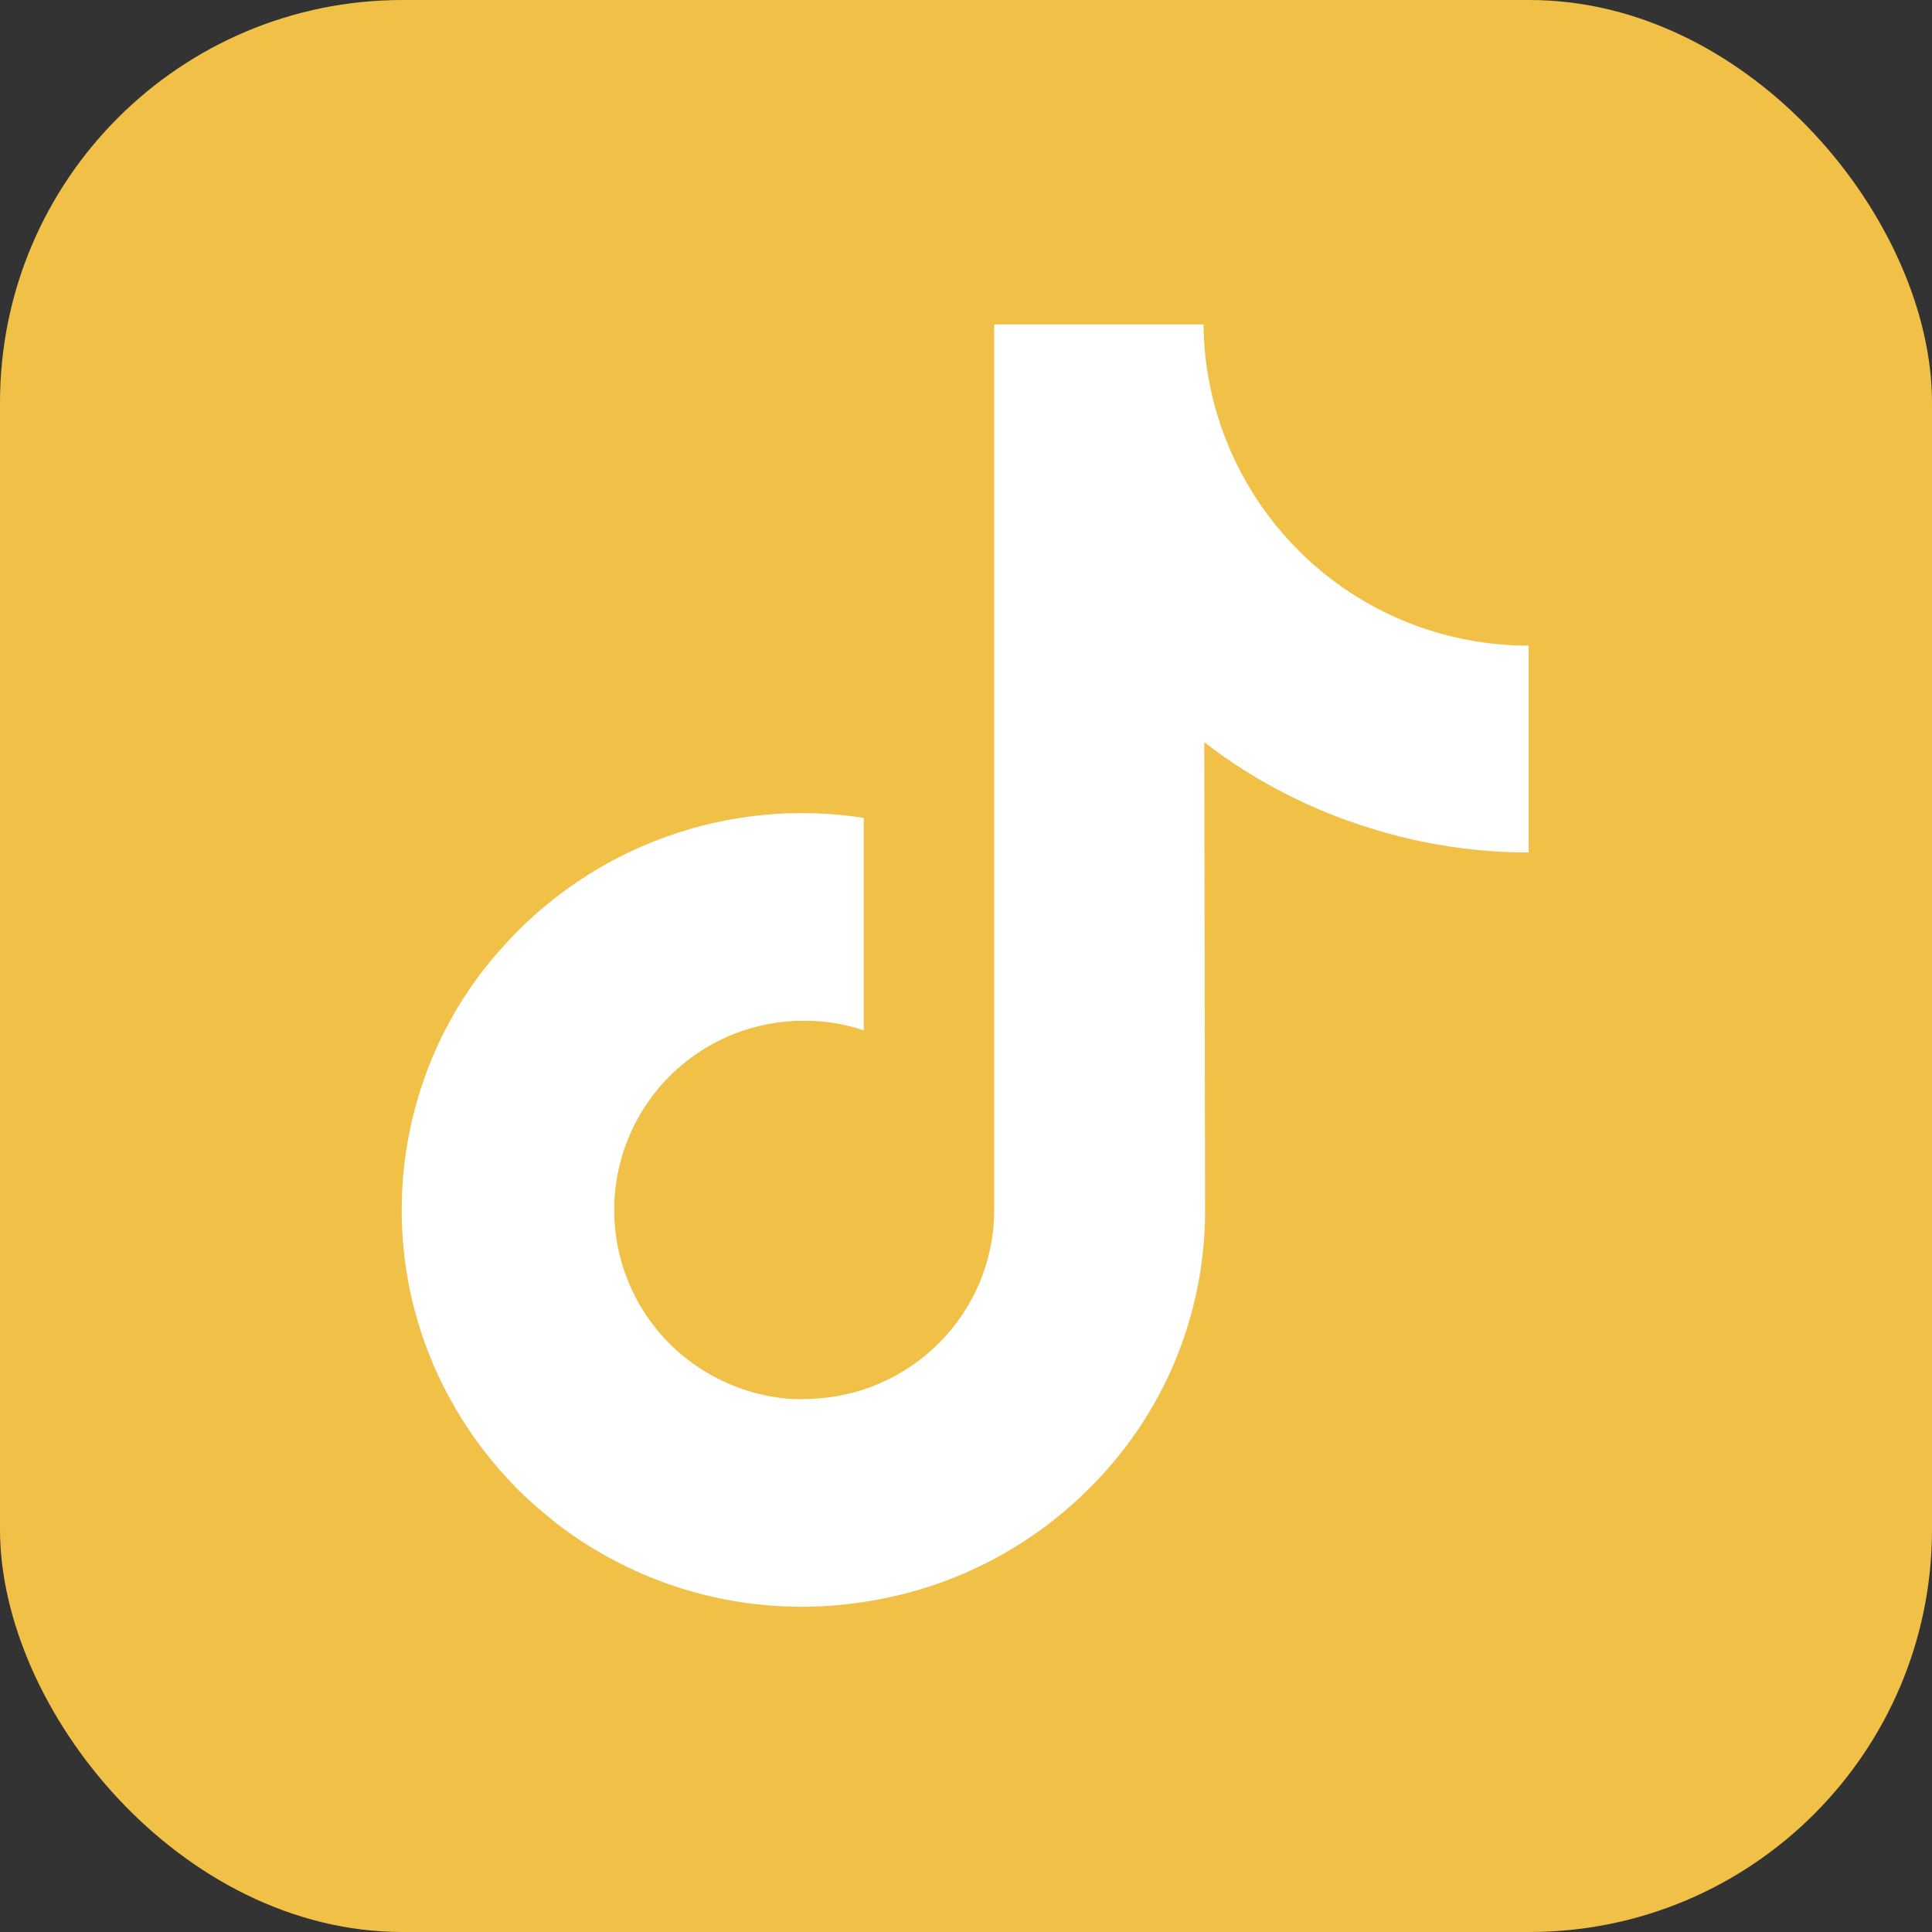 <svg width="24" height="24" viewBox="0 0 24 24" fill="none" xmlns="http://www.w3.org/2000/svg">
<rect x="0" y="0" width="24" height="24" fill="#333333" stroke="none"/>
<g clip-path="url(#clip0_208_205)">
<rect width="24" height="24" rx="5" fill="#F1C046"/>
<path d="M18.99 8.02C17.927 8.022 16.905 7.604 16.149 6.856C15.392 6.109 14.961 5.093 14.95 4.03H12.35V15.03C12.35 16.07 11.67 16.95 10.73 17.26C10.46 17.35 10.16 17.39 9.86 17.38C9.47 17.36 9.1 17.24 8.78 17.05C8.435 16.846 8.148 16.556 7.947 16.21C7.746 15.863 7.637 15.471 7.63 15.07C7.625 14.757 7.682 14.447 7.799 14.156C7.915 13.866 8.088 13.602 8.308 13.379C8.528 13.157 8.79 12.98 9.079 12.86C9.367 12.74 9.677 12.679 9.99 12.68C10.25 12.68 10.5 12.72 10.73 12.8V10.16C9.904 10.031 9.059 10.112 8.273 10.395C7.487 10.678 6.784 11.154 6.23 11.78C5.5 12.59 5.07 13.63 5 14.72C4.91 16.15 5.44 17.51 6.45 18.52C6.6 18.67 6.76 18.8 6.92 18.93C7.457 19.341 8.071 19.639 8.726 19.806C9.381 19.972 10.062 20.004 10.73 19.9C11.781 19.744 12.755 19.258 13.51 18.51C13.972 18.058 14.34 17.518 14.591 16.922C14.841 16.327 14.97 15.687 14.97 15.04L14.96 9.22C15.41 9.57 15.9 9.85 16.42 10.07C17.24 10.41 18.1 10.59 18.99 10.59V8.02Z" fill="white"/>
</g>
<defs>
<clipPath id="clip0_208_205">
<rect width="24" height="24" fill="white"/>
</clipPath>
</defs>
</svg>
